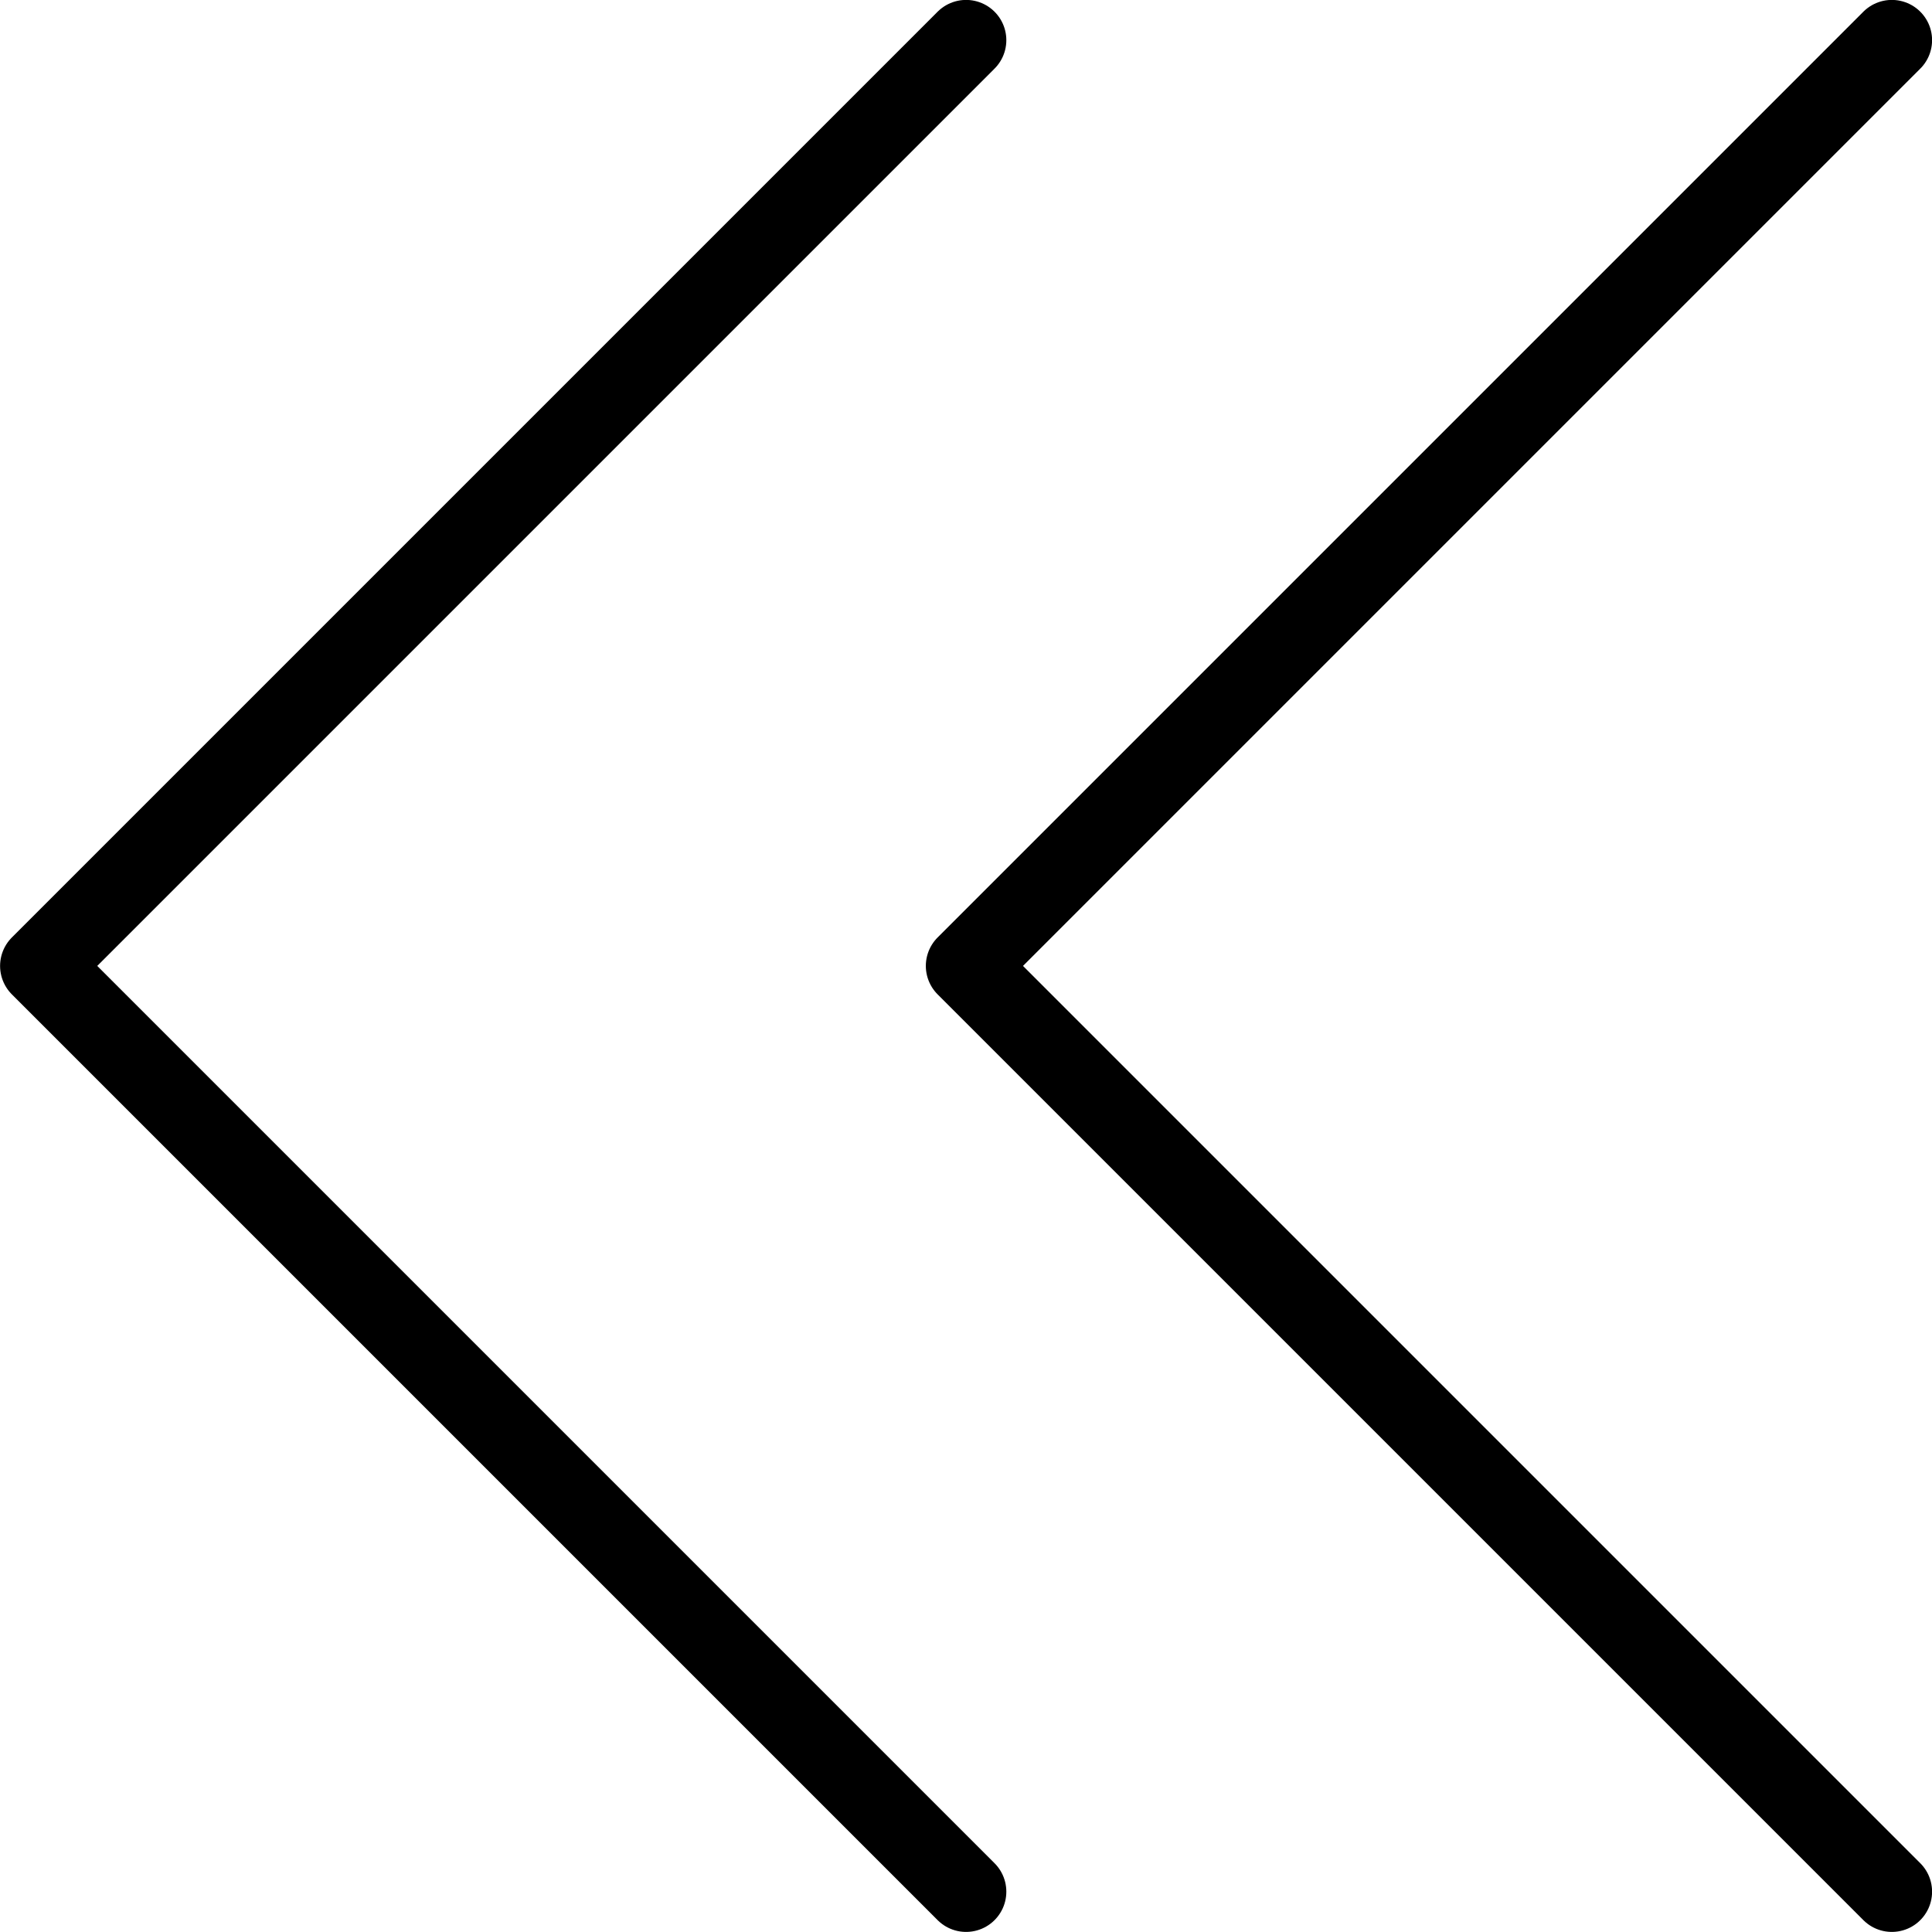<svg xmlns="http://www.w3.org/2000/svg" width="24" height="24" viewBox="0 0 24 24"><g stroke="#000" stroke-linecap="round" stroke-linejoin="round" stroke-miterlimit="10" fill="none"><path d="M23.501 23.499l-11.5-11.5 11.5-11.5M12.001 23.499l-11.5-11.5 11.5-11.5"/></g></svg>
